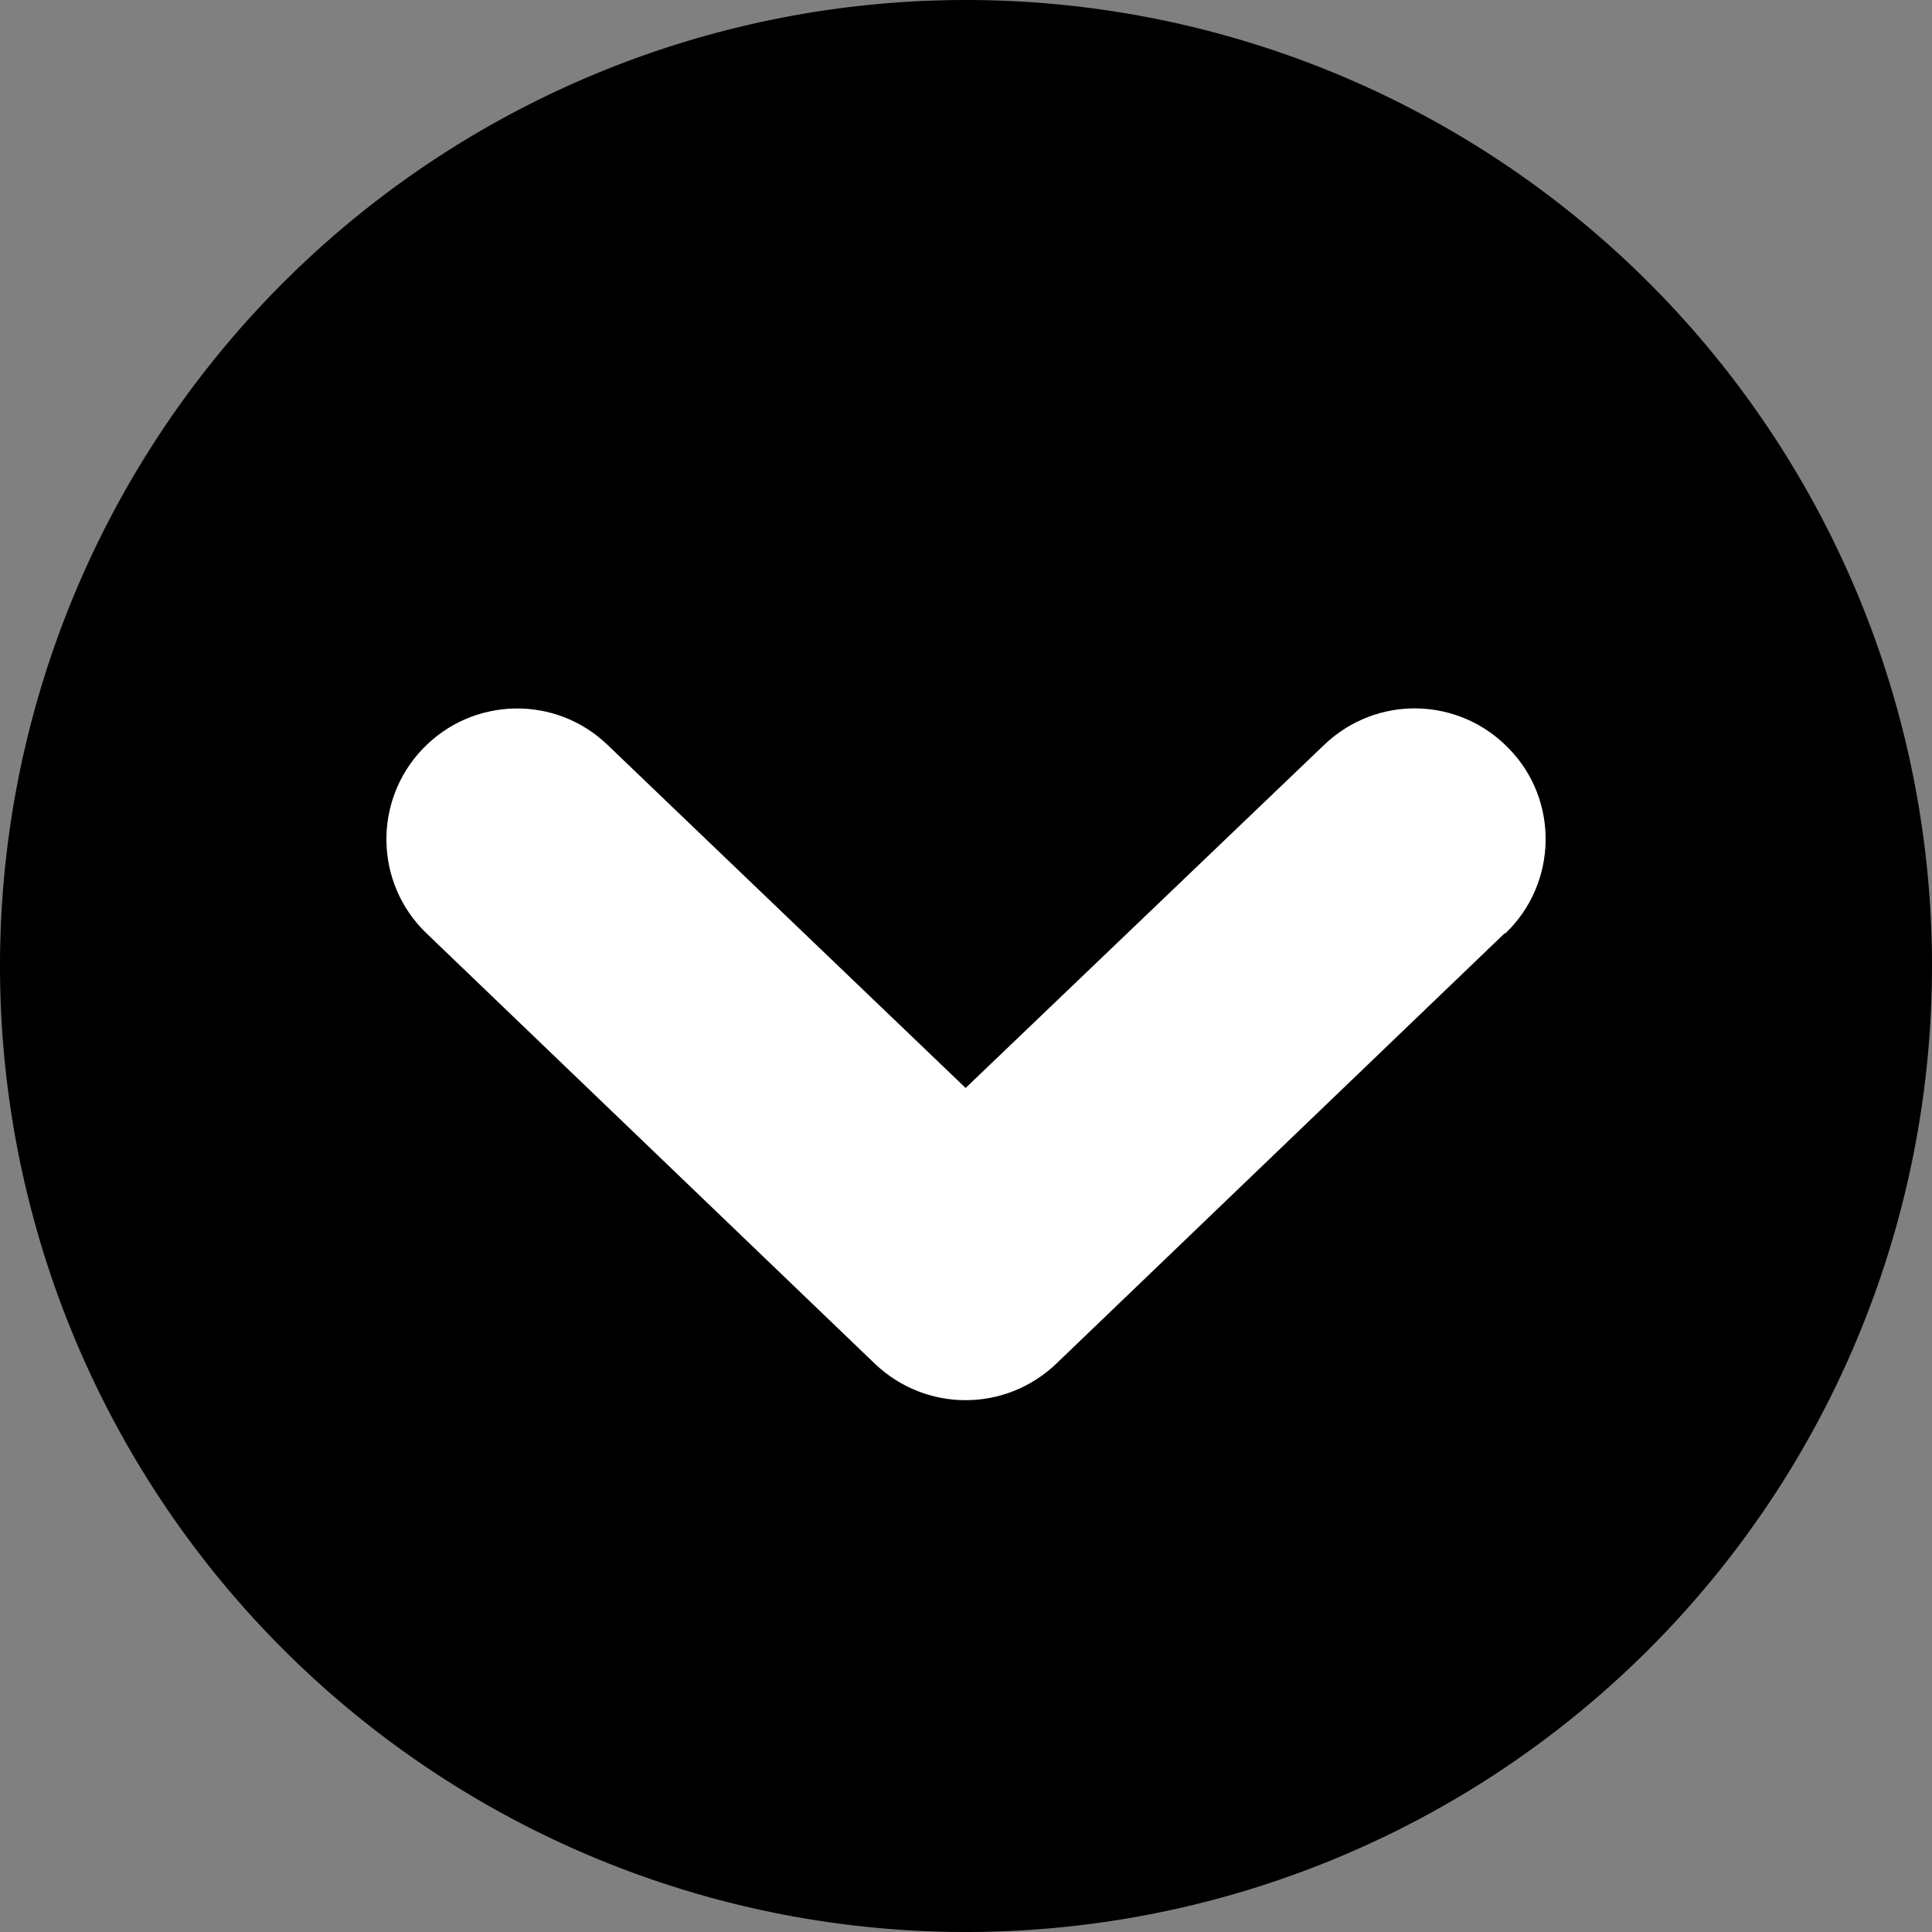 <?xml version="1.0" encoding="UTF-8" standalone="no"?>
<svg
   role="img"
   viewBox="0 0 30 30"
   version="1.1"
   id="svg6"
   sodipodi:docname="pocket.svg"
   width="30"
   height="30"
   inkscape:version="1.1 (c68e22c387, 2021-05-23)"
   xmlns:inkscape="http://www.inkscape.org/namespaces/inkscape"
   xmlns:sodipodi="http://sodipodi.sourceforge.net/DTD/sodipodi-0.dtd"
   xmlns="http://www.w3.org/2000/svg"
   xmlns:svg="http://www.w3.org/2000/svg"
   xmlns:rdf="http://www.w3.org/1999/02/22-rdf-syntax-ns#"
   xmlns:cc="http://creativecommons.org/ns#"
   xmlns:dc="http://purl.org/dc/elements/1.1/">
  <rect x="0" y="0" width="30" height="30" fill="#808080" stroke="none"/>
  <defs
     id="defs10" />
  <sodipodi:namedview
     id="namedview8"
     pagecolor="#ffffff"
     bordercolor="#666666"
     borderopacity="1.0"
     inkscape:pageshadow="2"
     inkscape:pageopacity="0.0"
     inkscape:pagecheckerboard="0"
     showgrid="true"
     fit-margin-top="0"
     fit-margin-left="0"
     fit-margin-right="0"
     fit-margin-bottom="0"
     inkscape:zoom="12.708333"
     inkscape:cx="26.439344"
     inkscape:cy="14.281967"
     inkscape:window-width="1600"
     inkscape:window-height="837"
     inkscape:window-x="-8"
     inkscape:window-y="-8"
     inkscape:window-maximized="1"
     inkscape:current-layer="svg6">
    <inkscape:grid
       type="xygrid"
       id="grid1449"
       originx="-5"
       originy="-35" />
  </sodipodi:namedview>
  <title
     id="title2">Pocket</title>
  <path
     id="path1233"
     style="stroke-width:0.3;stroke-linecap:square;stroke-linejoin:round;fill:#000000"
     d="M 30,15 A 15,15 0 0 1 15,30 15,15 0 0 1 0,15 15,15 0 0 1 15,0 15,15 0 0 1 30,15 Z" />
  <path
     d="m 23.361,14.495 -6.961,6.682 c -0.395,0.376 -0.9,0.565 -1.407,0.565 -0.506,0 -1.012,-0.189 -1.407,-0.565 L 6.625,14.495 c -0.81,-0.774 -0.835,-2.06 -0.06,-2.868 0.777,-0.81 2.06,-0.837 2.867,-0.062 l 5.562,5.329 5.569,-5.329 c 0.814,-0.778 2.092,-0.748 2.868,0.06 0.778,0.795 0.758,2.09 -0.055,2.868 z"
     id="path4"
     sodipodi:nodetypes="ccsccccccccc"
     style="fill:#ffffff;stroke-width:1" />
</svg>
